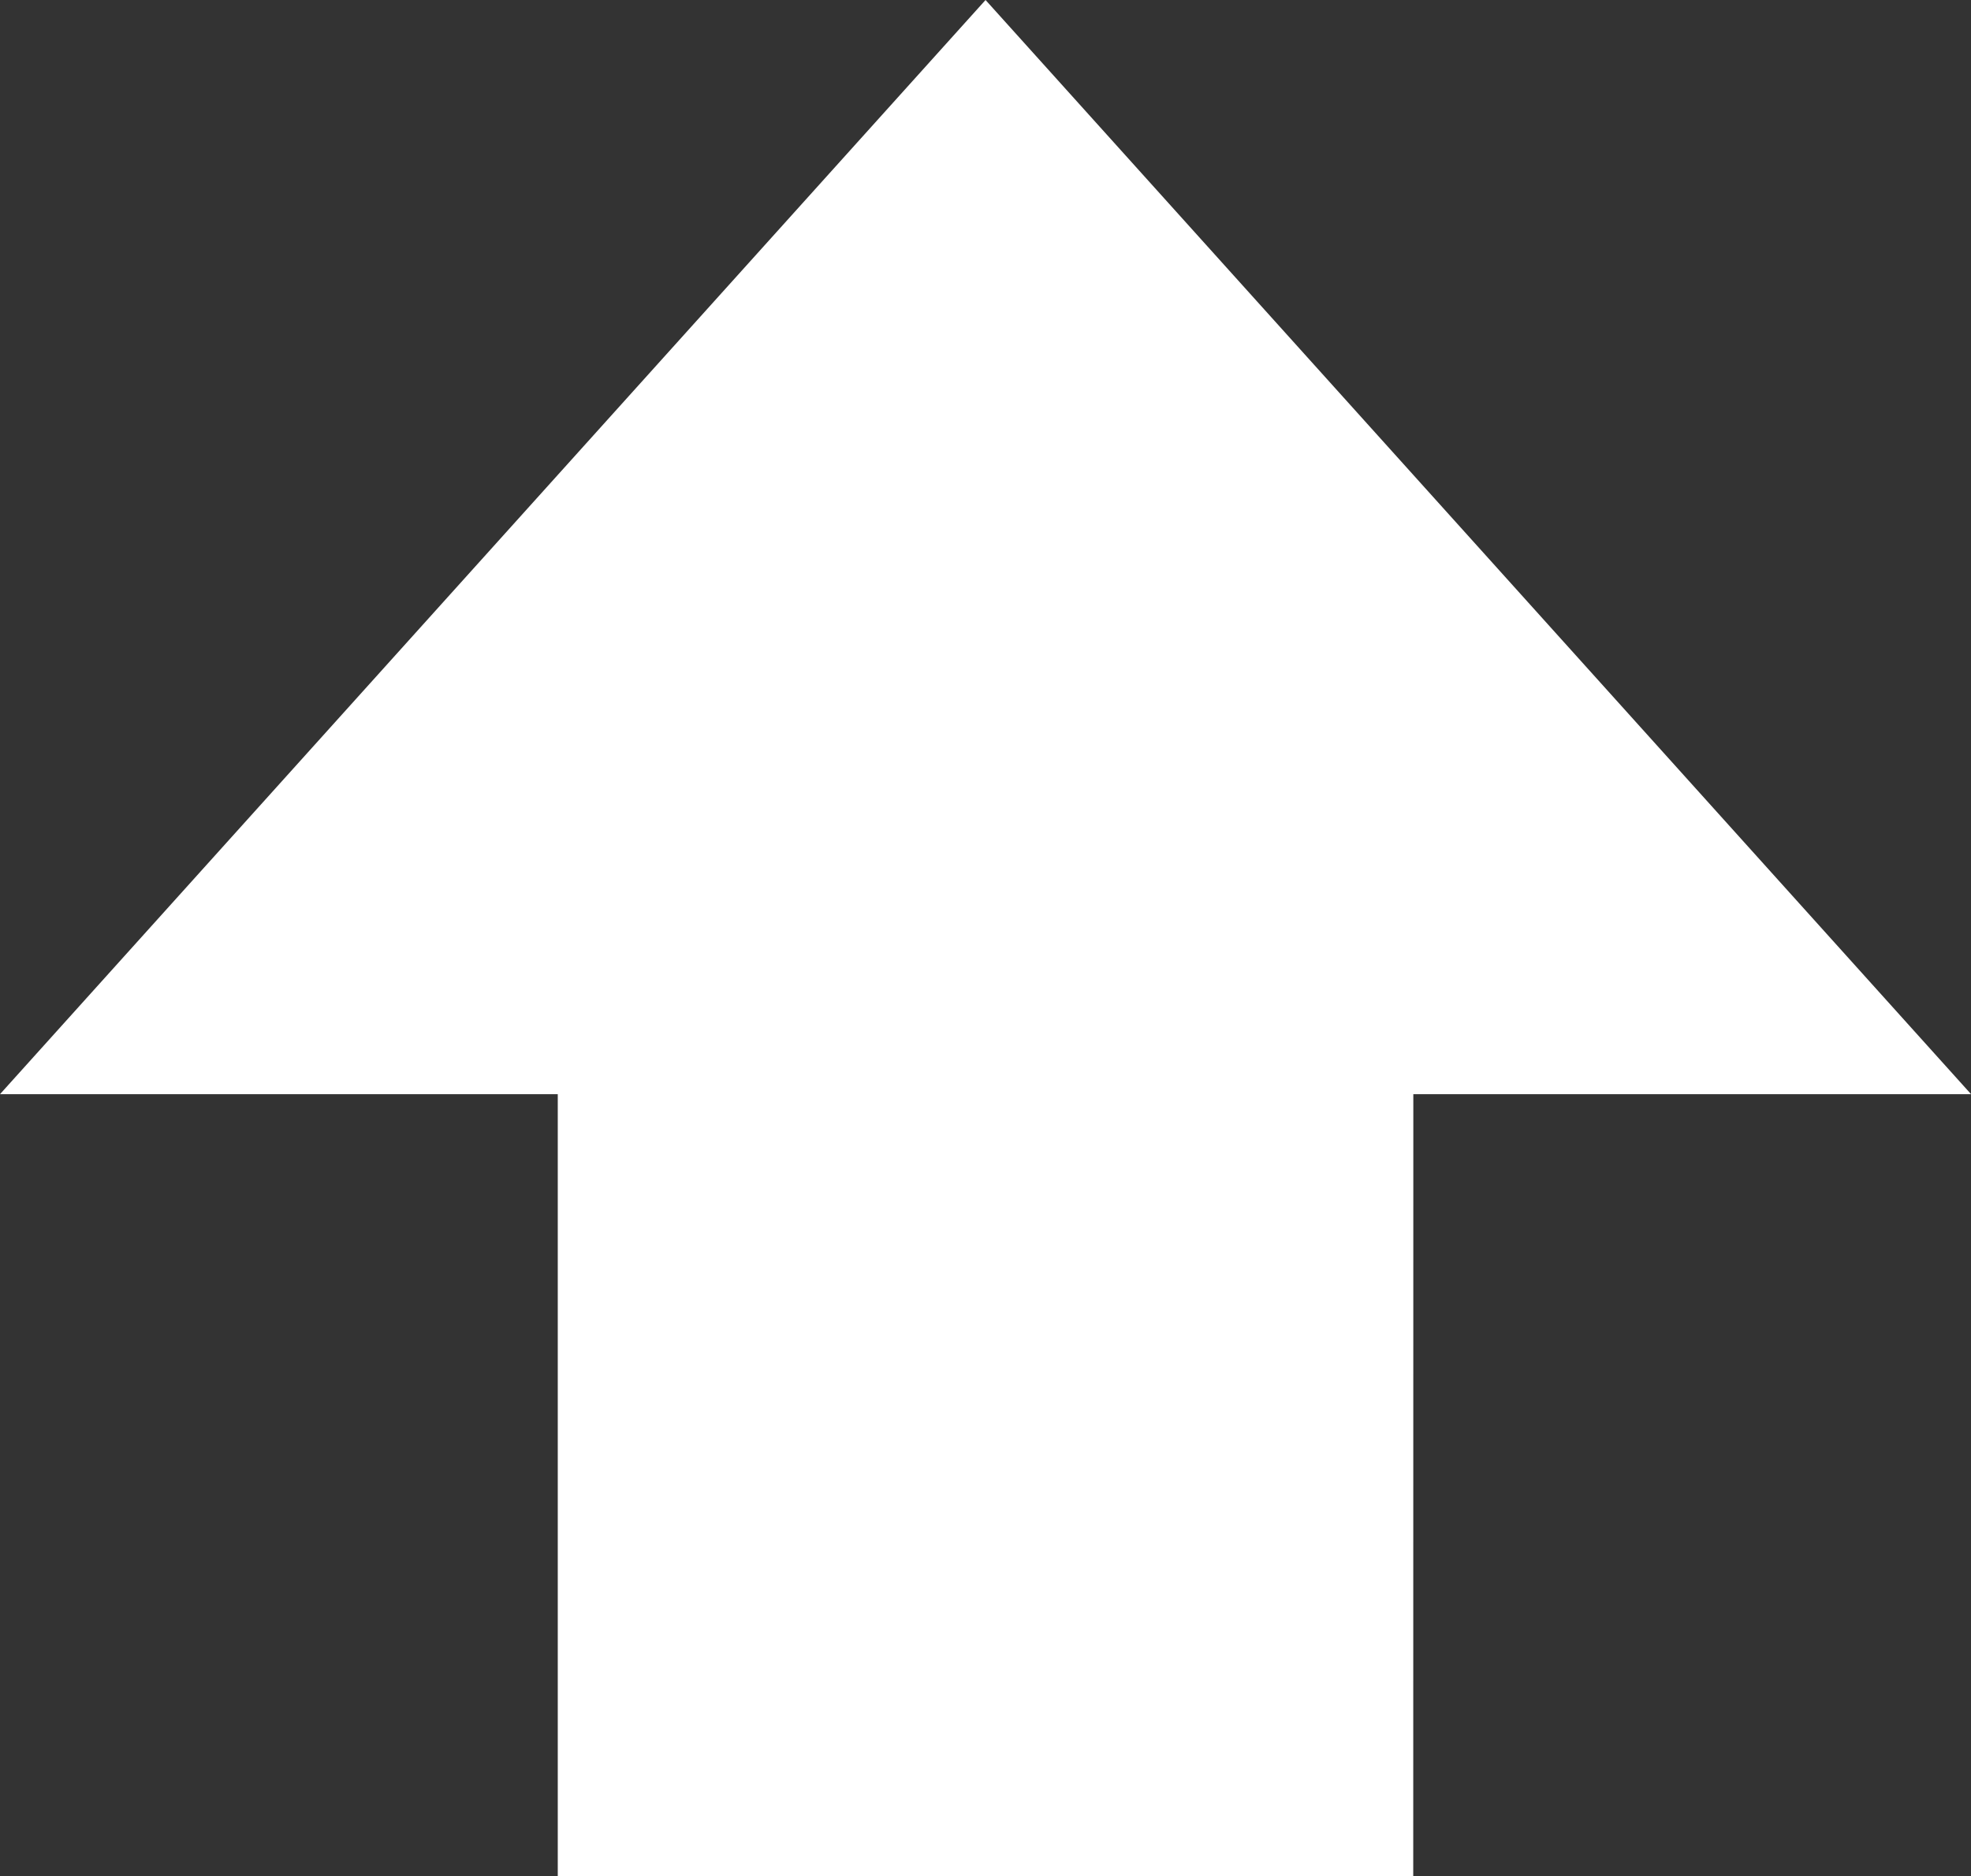 <svg xmlns="http://www.w3.org/2000/svg" width="23.535" height="22.41" viewBox="0 0 23.535 22.41">
  <rect x="0" y="0" width="23.535" height="22.41" fill="#333333" stroke="none"/>
  <path id="パス_1118" data-name="パス 1118" d="M1246.107,3993.577h-10.215v-9.342h-6.66L1241,3971.167l11.768,13.068h-6.66Z" transform="translate(-1229.232 -3971.167)" fill="#fff"/>
</svg>

